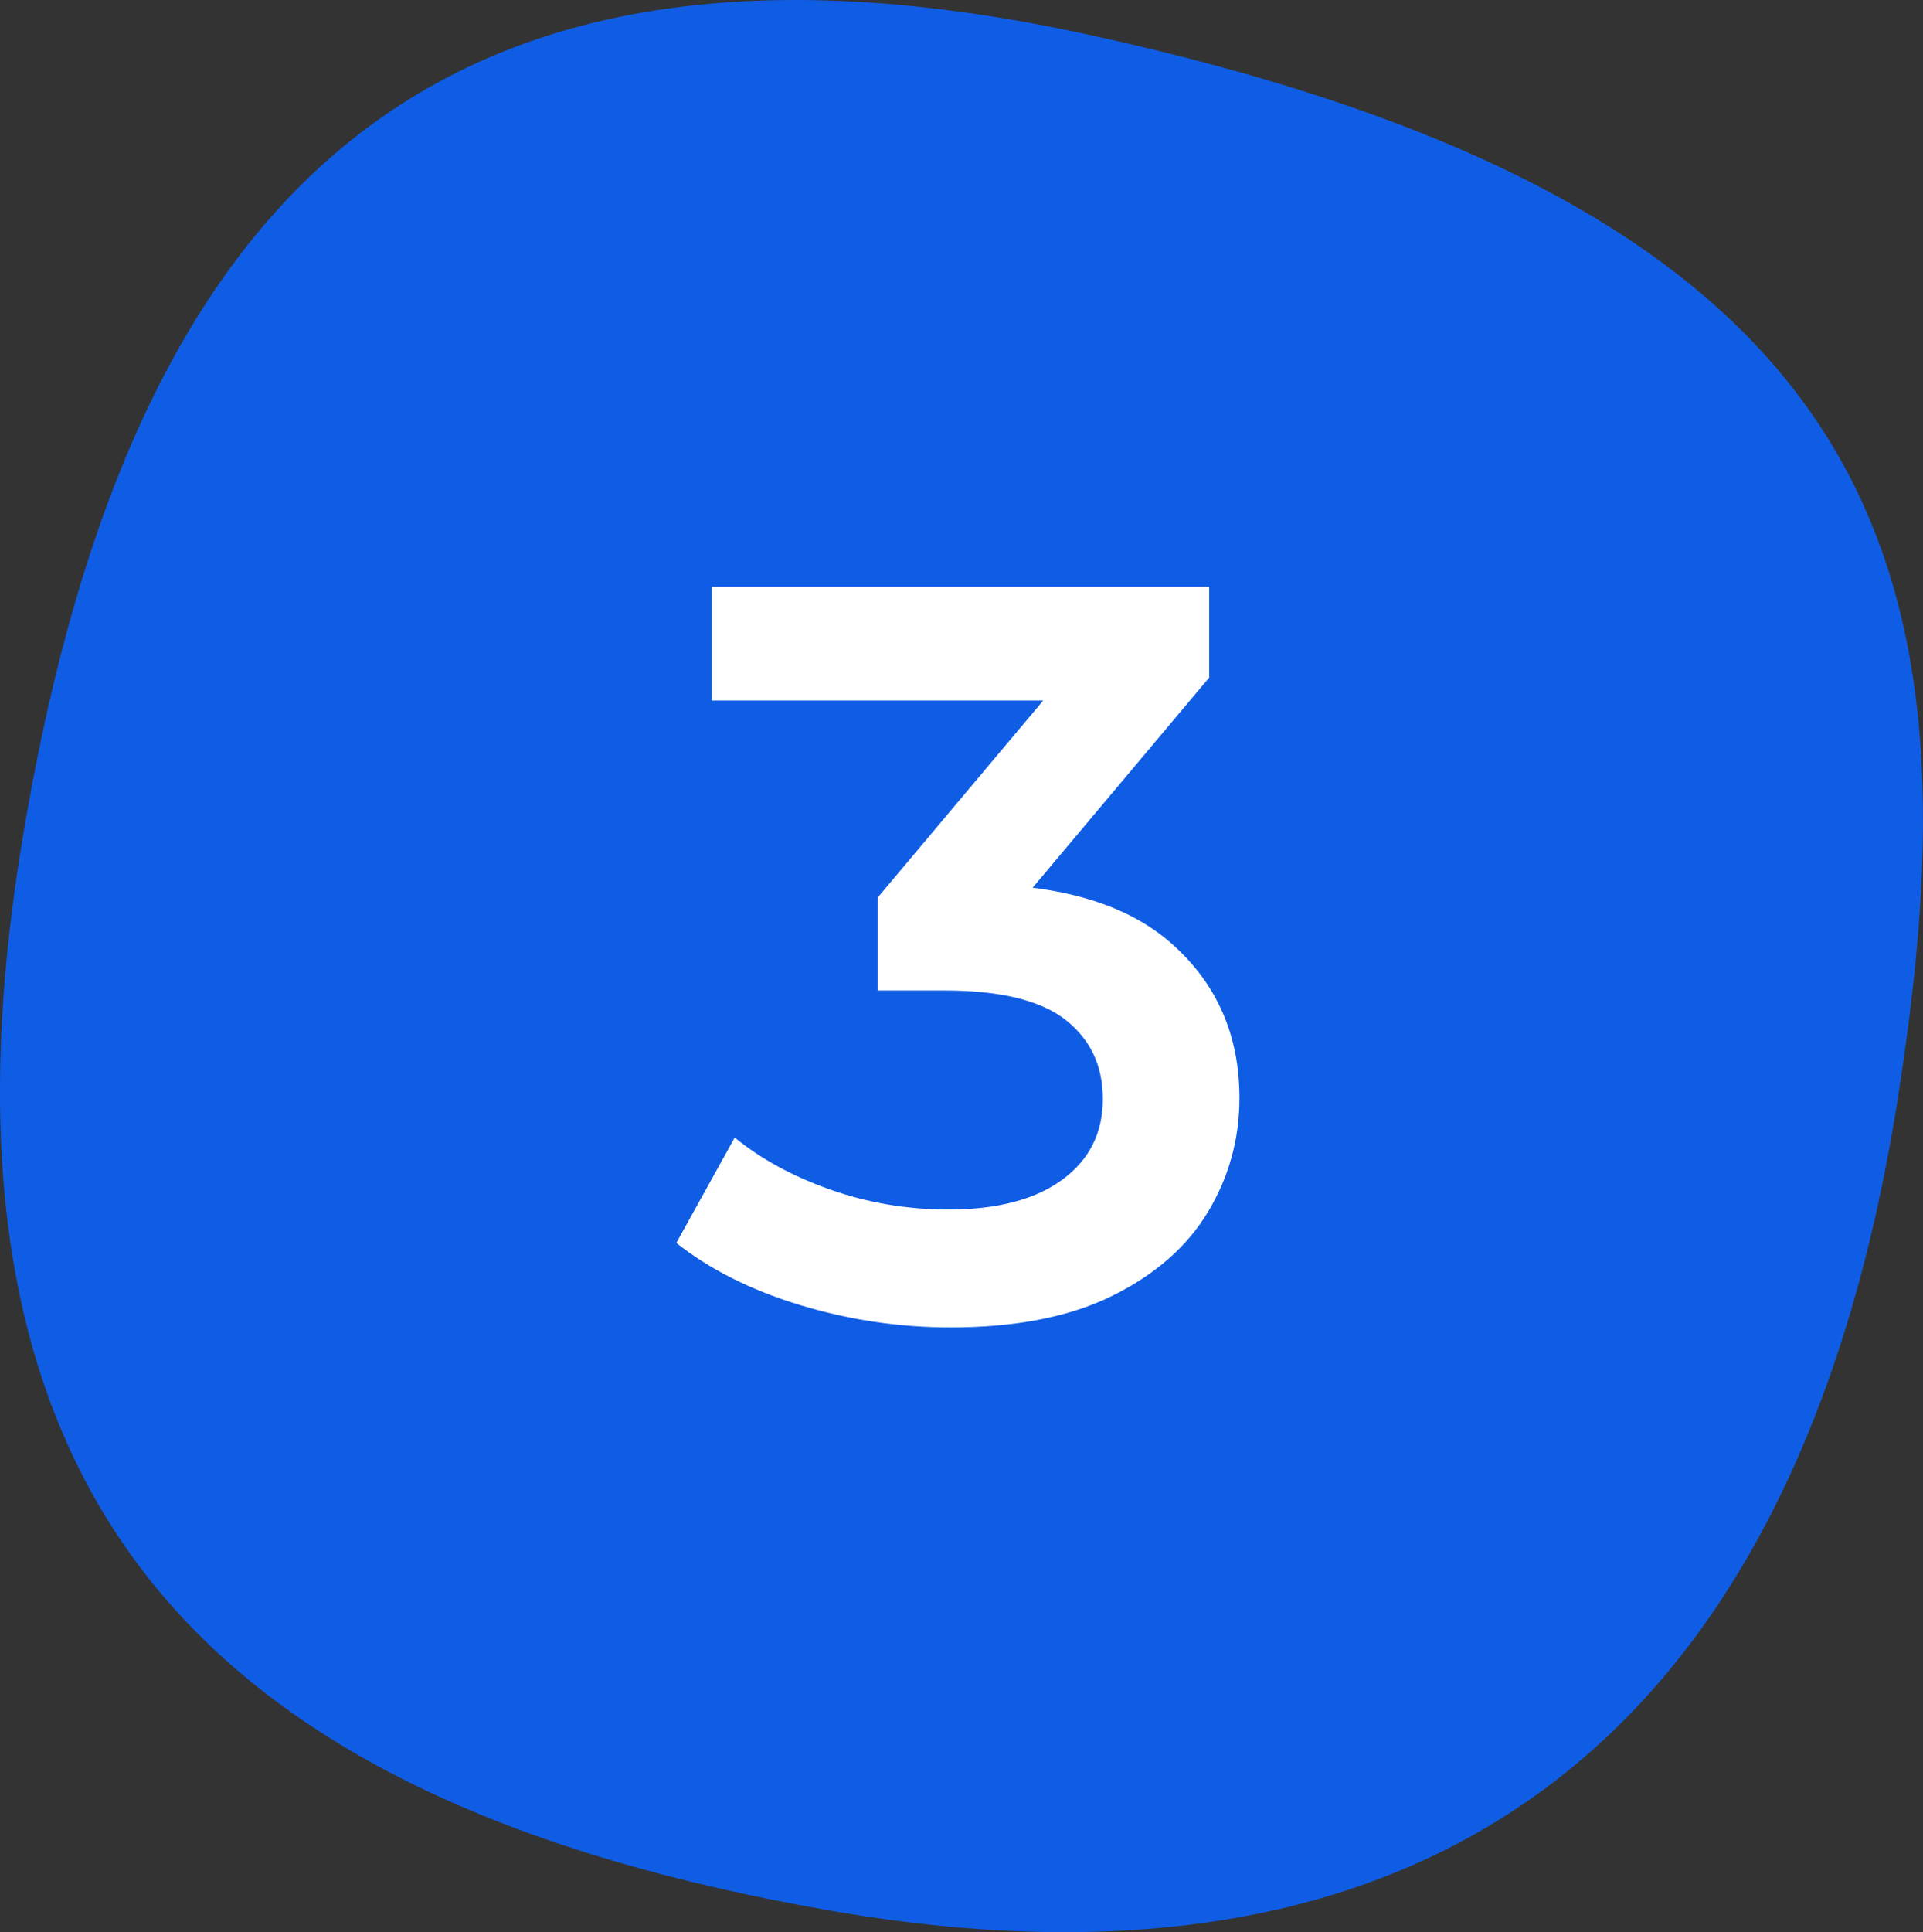 <?xml version="1.0" encoding="utf-8"?>
<!-- Generator: Adobe Illustrator 24.0.1, SVG Export Plug-In . SVG Version: 6.00 Build 0)  -->
<svg version="1.1" id="Layer_1" xmlns="http://www.w3.org/2000/svg" xmlns:xlink="http://www.w3.org/1999/xlink" x="0px" y="0px"
	 viewBox="0 0 348.53 350.1" style="enable-background:new 0 0 348.53 350.1;" xml:space="preserve">
<rect x="0" y="0" width="348.53" height="350.1" fill="#333333" stroke="none"/>
<style type="text/css">
	.st0{fill:#105DE5;}
	.st1{fill:#FFFFFF;}
</style>
<path class="st0" d="M343.87,199.6c-18.48,116.56-85.75,165.32-193.33,146.6C38.39,326.69-15.63,272.58,3.94,152.88
	C22.03,42.2,72.62-20.86,197.26,6.28C345.17,38.48,358.71,106.02,343.87,199.6z"/>
<g>
	<path class="st1" d="M172.29,240.52c-9.33,0-18.43-1.36-27.31-4.06s-16.35-6.46-22.4-11.25l10.58-19.09
		c4.79,3.91,10.58,7.06,17.39,9.45c6.8,2.39,13.92,3.59,21.36,3.59c8.82,0,15.69-1.8,20.6-5.39s7.37-8.47,7.37-14.65
		c0-6.05-2.27-10.83-6.8-14.36c-4.54-3.53-11.84-5.29-21.92-5.29h-12.1v-16.82l37.8-44.98l3.21,9.26h-71.06v-20.6h90.15v16.44
		l-37.8,44.98l-12.85-7.56h7.37c16.25,0,28.44,3.62,36.57,10.87c8.13,7.25,12.19,16.54,12.19,27.88c0,7.44-1.89,14.3-5.67,20.6
		c-3.78,6.3-9.54,11.37-17.29,15.21C193.93,238.6,184.13,240.52,172.29,240.52z"/>
</g>
</svg>
